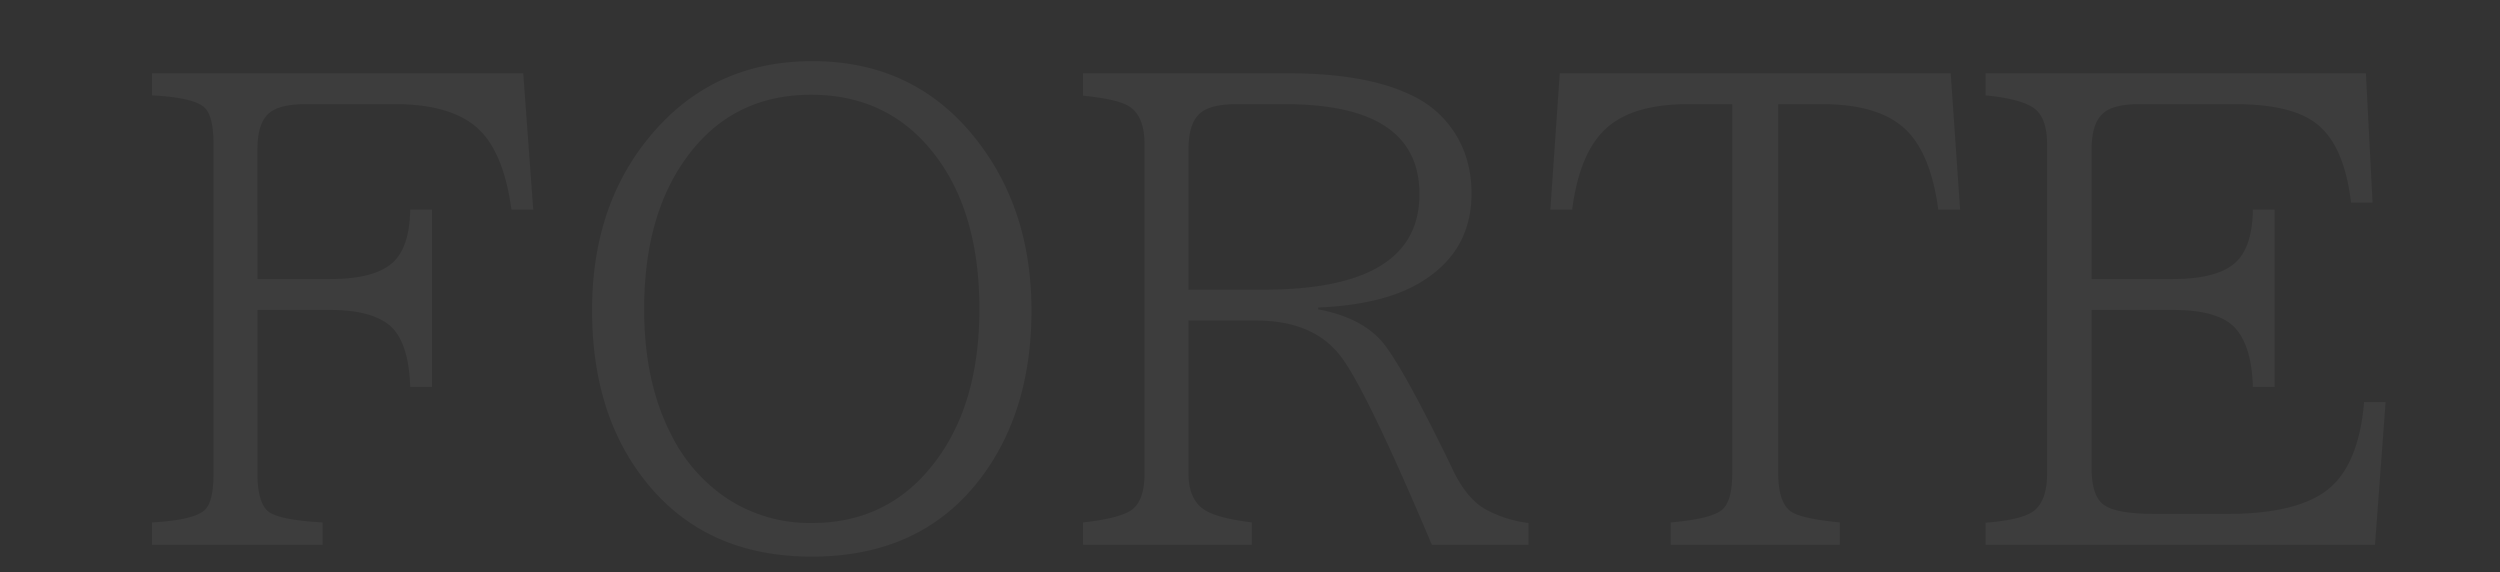 <svg xmlns="http://www.w3.org/2000/svg" xmlns:xlink="http://www.w3.org/1999/xlink" width="725" height="166" viewBox="0 0 725 166">
  <rect x="0" y="0" width="725" height="166" fill="#333333" stroke="none"/>
  <defs>
    <clipPath id="clip-path">
      <rect id="長方形_234" data-name="長方形 234" width="725" height="166" transform="translate(0 6403)" fill="#fff" stroke="#707070" stroke-width="1"/>
    </clipPath>
  </defs>
  <g id="マスクグループ_51" data-name="マスクグループ 51" transform="translate(0 -6403)" clip-path="url(#clip-path)">
    <path id="パス_200" data-name="パス 200" d="M3.076-136.758H110.742l2.9,39.551h-6.328q-2.461-18.018-10.9-24.521-7.822-6.064-22.764-6.064H47.725q-7.822,0-10.811,2.725-3.252,2.9-3.252,10.371V-77.08H54.756q12.832,0,18.105-4.746,4.922-4.482,5.1-15.381h6.328v51.416H77.959q-.439-13.271-6.064-17.93-5.449-4.395-17.139-4.395H33.662v47.373q0,8.525,3.164,11.074Q39.9-7.207,52.559-6.5V0H3.076V-6.5q12.393-.7,15.381-3.691,2.461-2.373,2.461-10.547V-116.1q0-8.437-2.725-10.811-3.252-2.812-15.117-3.428Zm191.514-3.516q31.113,0,49.219,24.961,14.326,19.688,14.326,47.373,0,25.84-11.6,44.121-17.4,27.246-52.119,27.246-32.168,0-49.658-23.73-14.062-18.984-14.062-47.725,0-29.971,16.436-50.01Q165.234-140.273,194.59-140.273Zm-.352,9.756q-23.994,0-37.354,19.951-11.074,16.436-11.074,42.275,0,21.357,8,36.65a47.768,47.768,0,0,0,15.645,17.93,43.718,43.718,0,0,0,24.961,7.383q22.588,0,36.035-18.105,12.568-16.787,12.568-43.945,0-27.949-12.92-44.736Q216.738-130.518,194.238-130.518Zm78.838-6.24h59.15q22.412,0,35.244,5.977a30.741,30.741,0,0,1,9.4,6.328q8.877,9.053,8.877,22.588,0,16.7-14.5,25.576-10.811,6.68-29.971,7.471v.527q11.777,2.2,17.93,8.7,5.713,6.064,20.742,37l.527,1.143q3.867,7.91,9.053,10.986a34.7,34.7,0,0,0,12.744,4.131V0H374.238q-18.9-44.736-26.367-54.58-7.91-10.459-24.609-10.459h-19.6v44.3q0,7.295,4.307,10.371,3.516,2.549,14.063,3.867V0H273.076V-6.5q11.162-1.23,14.414-3.867,3.428-2.812,3.428-10.371V-116.1q0-8.174-4.395-10.986-3.076-2.109-13.447-3.164ZM303.662-74h21.8q45.176,0,45.176-27.686,0-26.1-38.936-26.1H317.637q-8.086,0-10.986,2.988-2.988,2.988-2.988,10.2Zm107.666-62.754H524.707l2.725,39.551H521.1q-2.285-17.051-10.2-23.906-7.734-6.68-23.467-6.68H474.7V-20.654q0,8.086,3.428,10.811,2.725,2.2,14.414,3.34V0H443.5V-6.5q12.217-1.055,15.117-3.867,2.725-2.637,2.725-10.283V-127.793H448.594q-16.436,0-24.082,7.295-7.471,7.031-9.58,23.291H408.6Zm123.486,0h110.3l1.934,37.529h-6.24q-2.021-16.875-10.2-23.027-7.207-5.537-23.467-5.537H579.375q-7.646,0-10.547,2.725-3.252,2.9-3.252,10.371V-77.08h23.555q12.832,0,18.105-4.746,4.922-4.395,5.1-15.381h6.328v51.416h-6.328q-.352-12.3-5.537-17.49-4.922-4.834-17.666-4.834H565.576v45.967q0,7.91,3.428,10.459,3.516,2.725,15.117,2.725h20.654q20.039,0,29-6.855,9.229-7.031,10.811-25.576h6.24L647.754,0H534.814V-6.416q11.162-.879,14.326-3.691,3.516-3.076,3.516-10.547V-116.1q0-7.91-3.955-10.635-3.955-2.637-13.887-3.6Z" transform="translate(41 6561)" fill="#fff" opacity="0.05"/>
  </g>
</svg>
